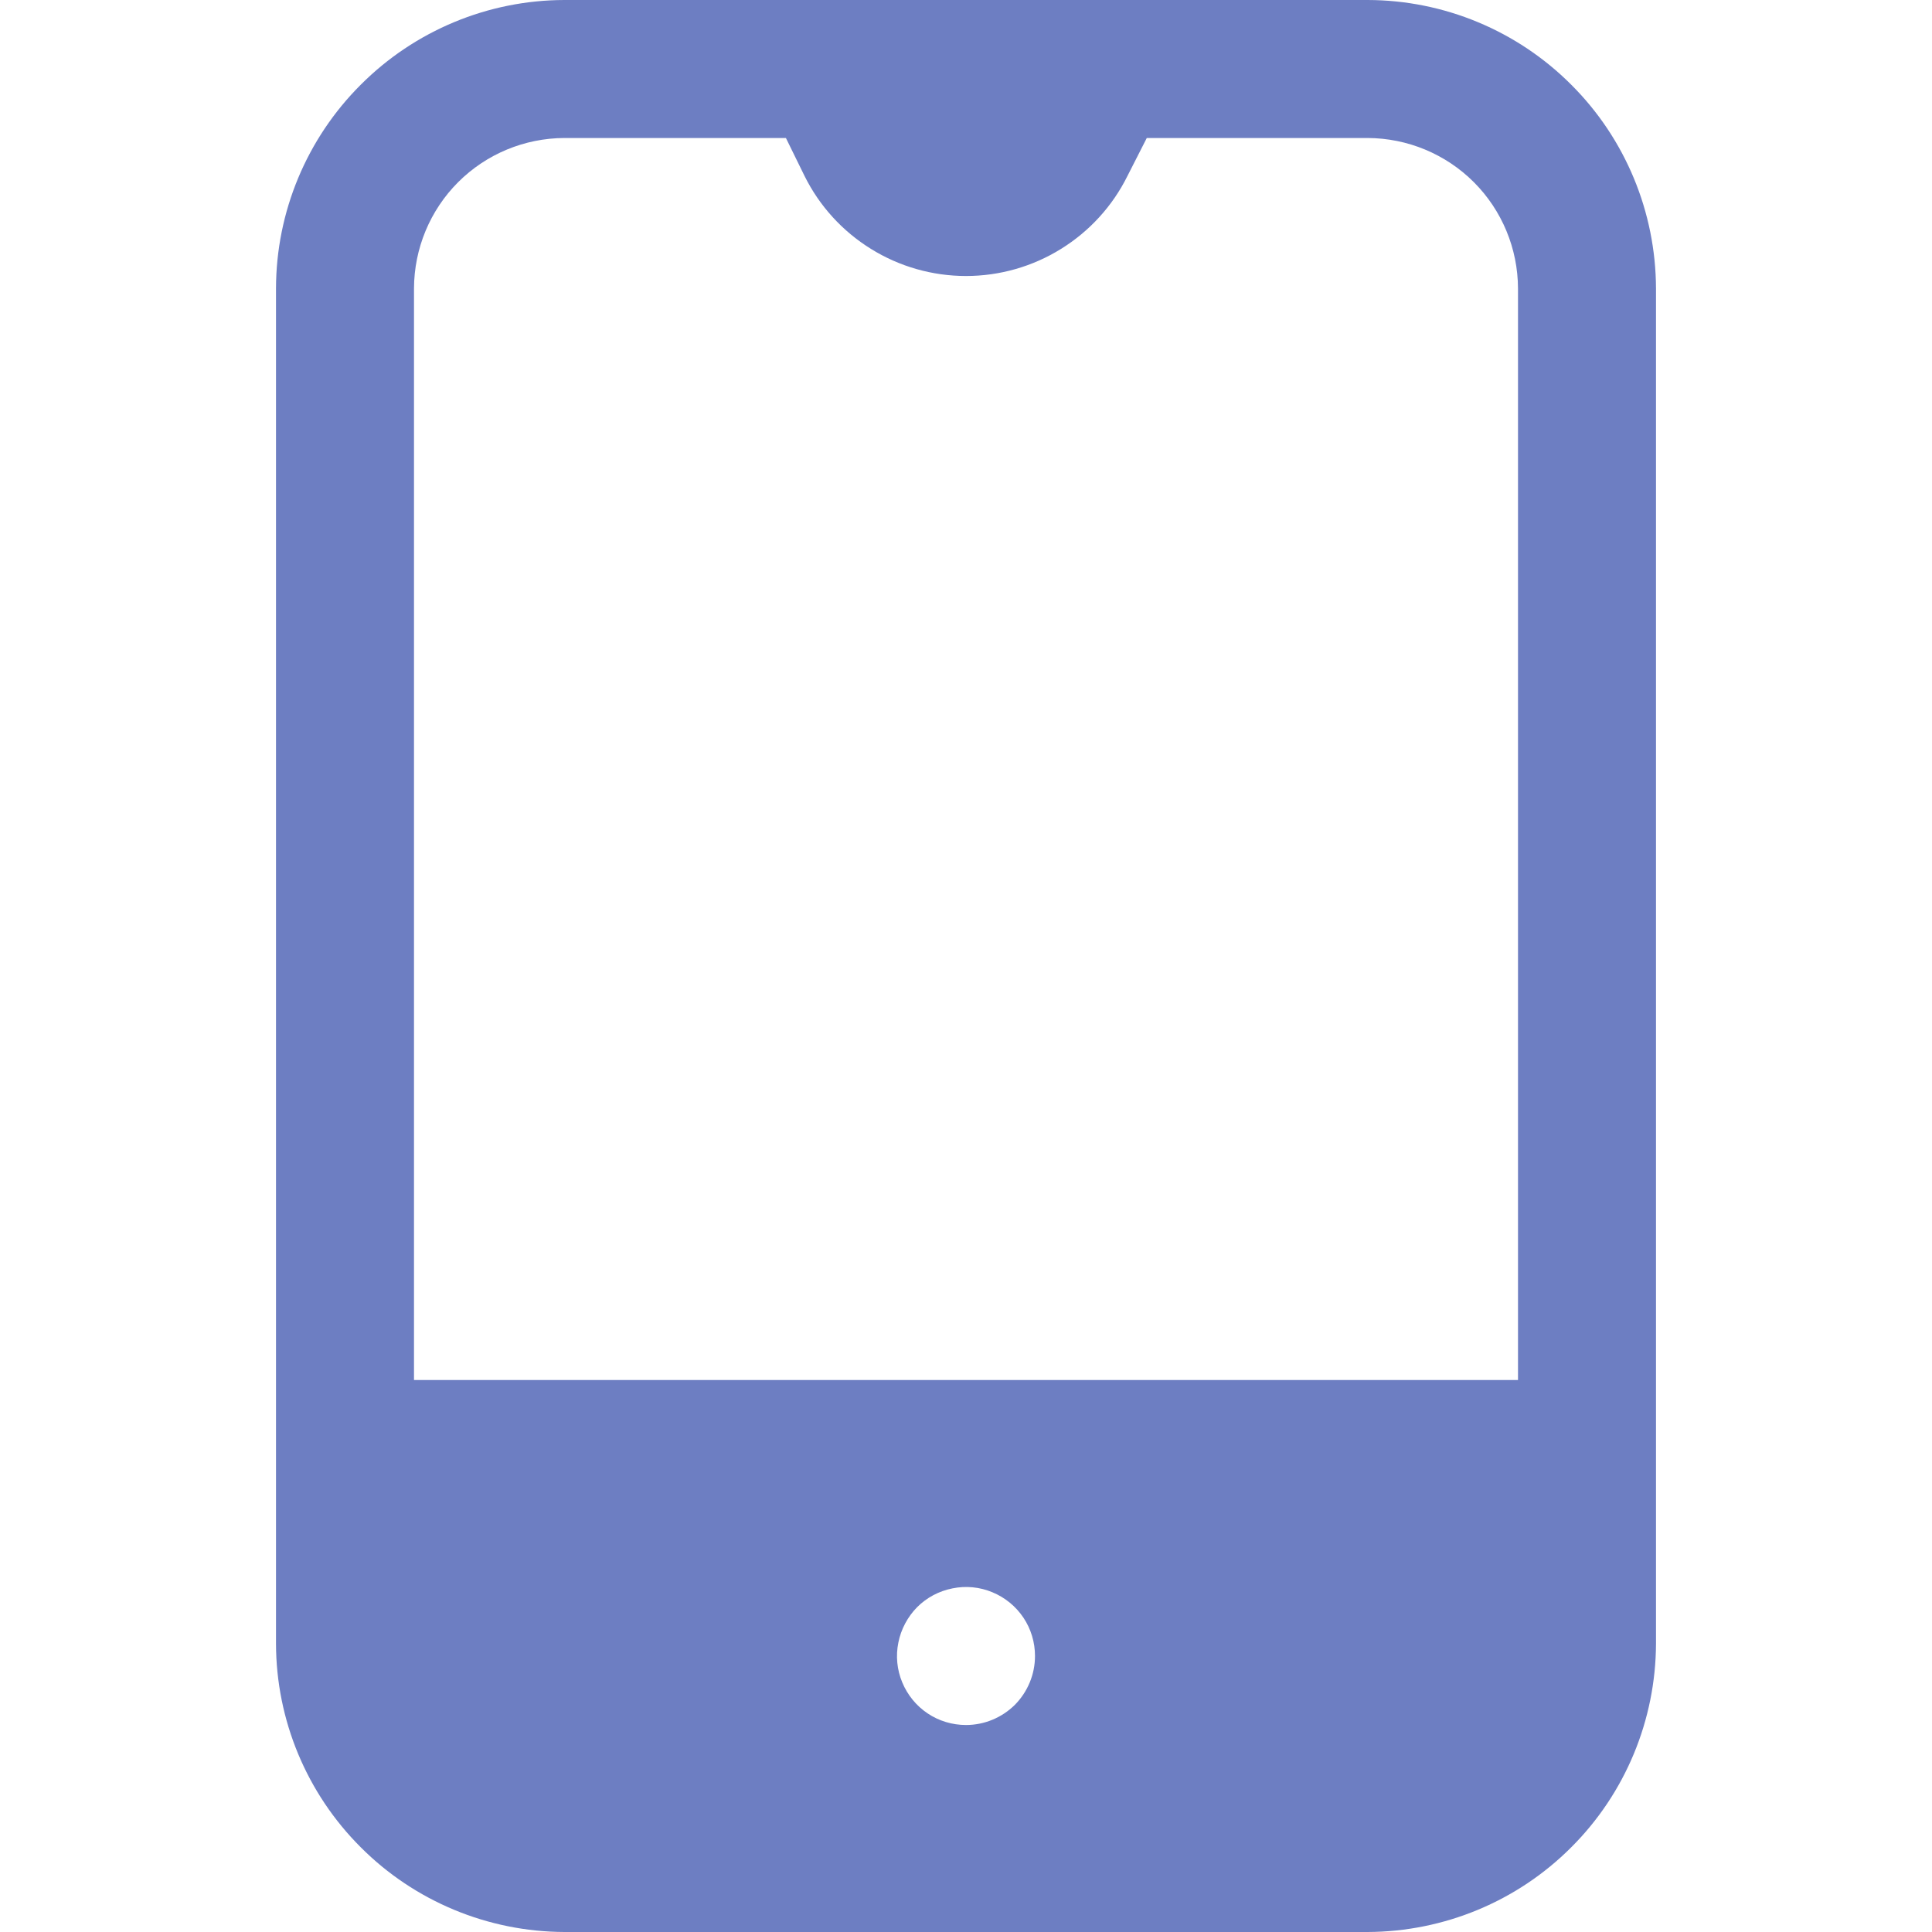 <svg width="14" height="14" viewBox="0 0 14 14" fill="none" xmlns="http://www.w3.org/2000/svg">
<path d="M9.91 0H4.09C3.536 0.001 3.005 0.222 2.614 0.614C2.222 1.005 2.001 1.536 2 2.09V11.91C2.001 12.464 2.222 12.995 2.614 13.386C3.005 13.778 3.536 13.998 4.09 14H9.91C10.464 13.998 10.995 13.778 11.386 13.386C11.778 12.995 11.998 12.464 12 11.91V2.09C11.998 1.536 11.778 1.005 11.386 0.614C10.995 0.222 10.464 0.001 9.91 0ZM7 12.5C6.901 12.5 6.804 12.471 6.722 12.416C6.64 12.361 6.576 12.283 6.538 12.191C6.5 12.1 6.49 11.999 6.51 11.902C6.529 11.806 6.577 11.716 6.646 11.646C6.716 11.576 6.805 11.529 6.902 11.51C6.999 11.49 7.1 11.5 7.191 11.538C7.283 11.576 7.361 11.64 7.416 11.722C7.471 11.804 7.5 11.901 7.5 12C7.5 12.133 7.447 12.26 7.354 12.354C7.26 12.447 7.133 12.5 7 12.5ZM11 10H3V2.09C3.001 1.801 3.116 1.524 3.32 1.32C3.524 1.116 3.801 1.001 4.09 1H5.695L5.83 1.275C5.938 1.493 6.105 1.676 6.312 1.804C6.518 1.932 6.757 2 7 2C7.243 2 7.482 1.932 7.688 1.804C7.895 1.676 8.062 1.493 8.17 1.275L8.31 1H9.91C10.199 1.001 10.476 1.116 10.68 1.32C10.884 1.524 10.999 1.801 11 2.09V10Z" fill="#6D7EC2"/>
</svg>
